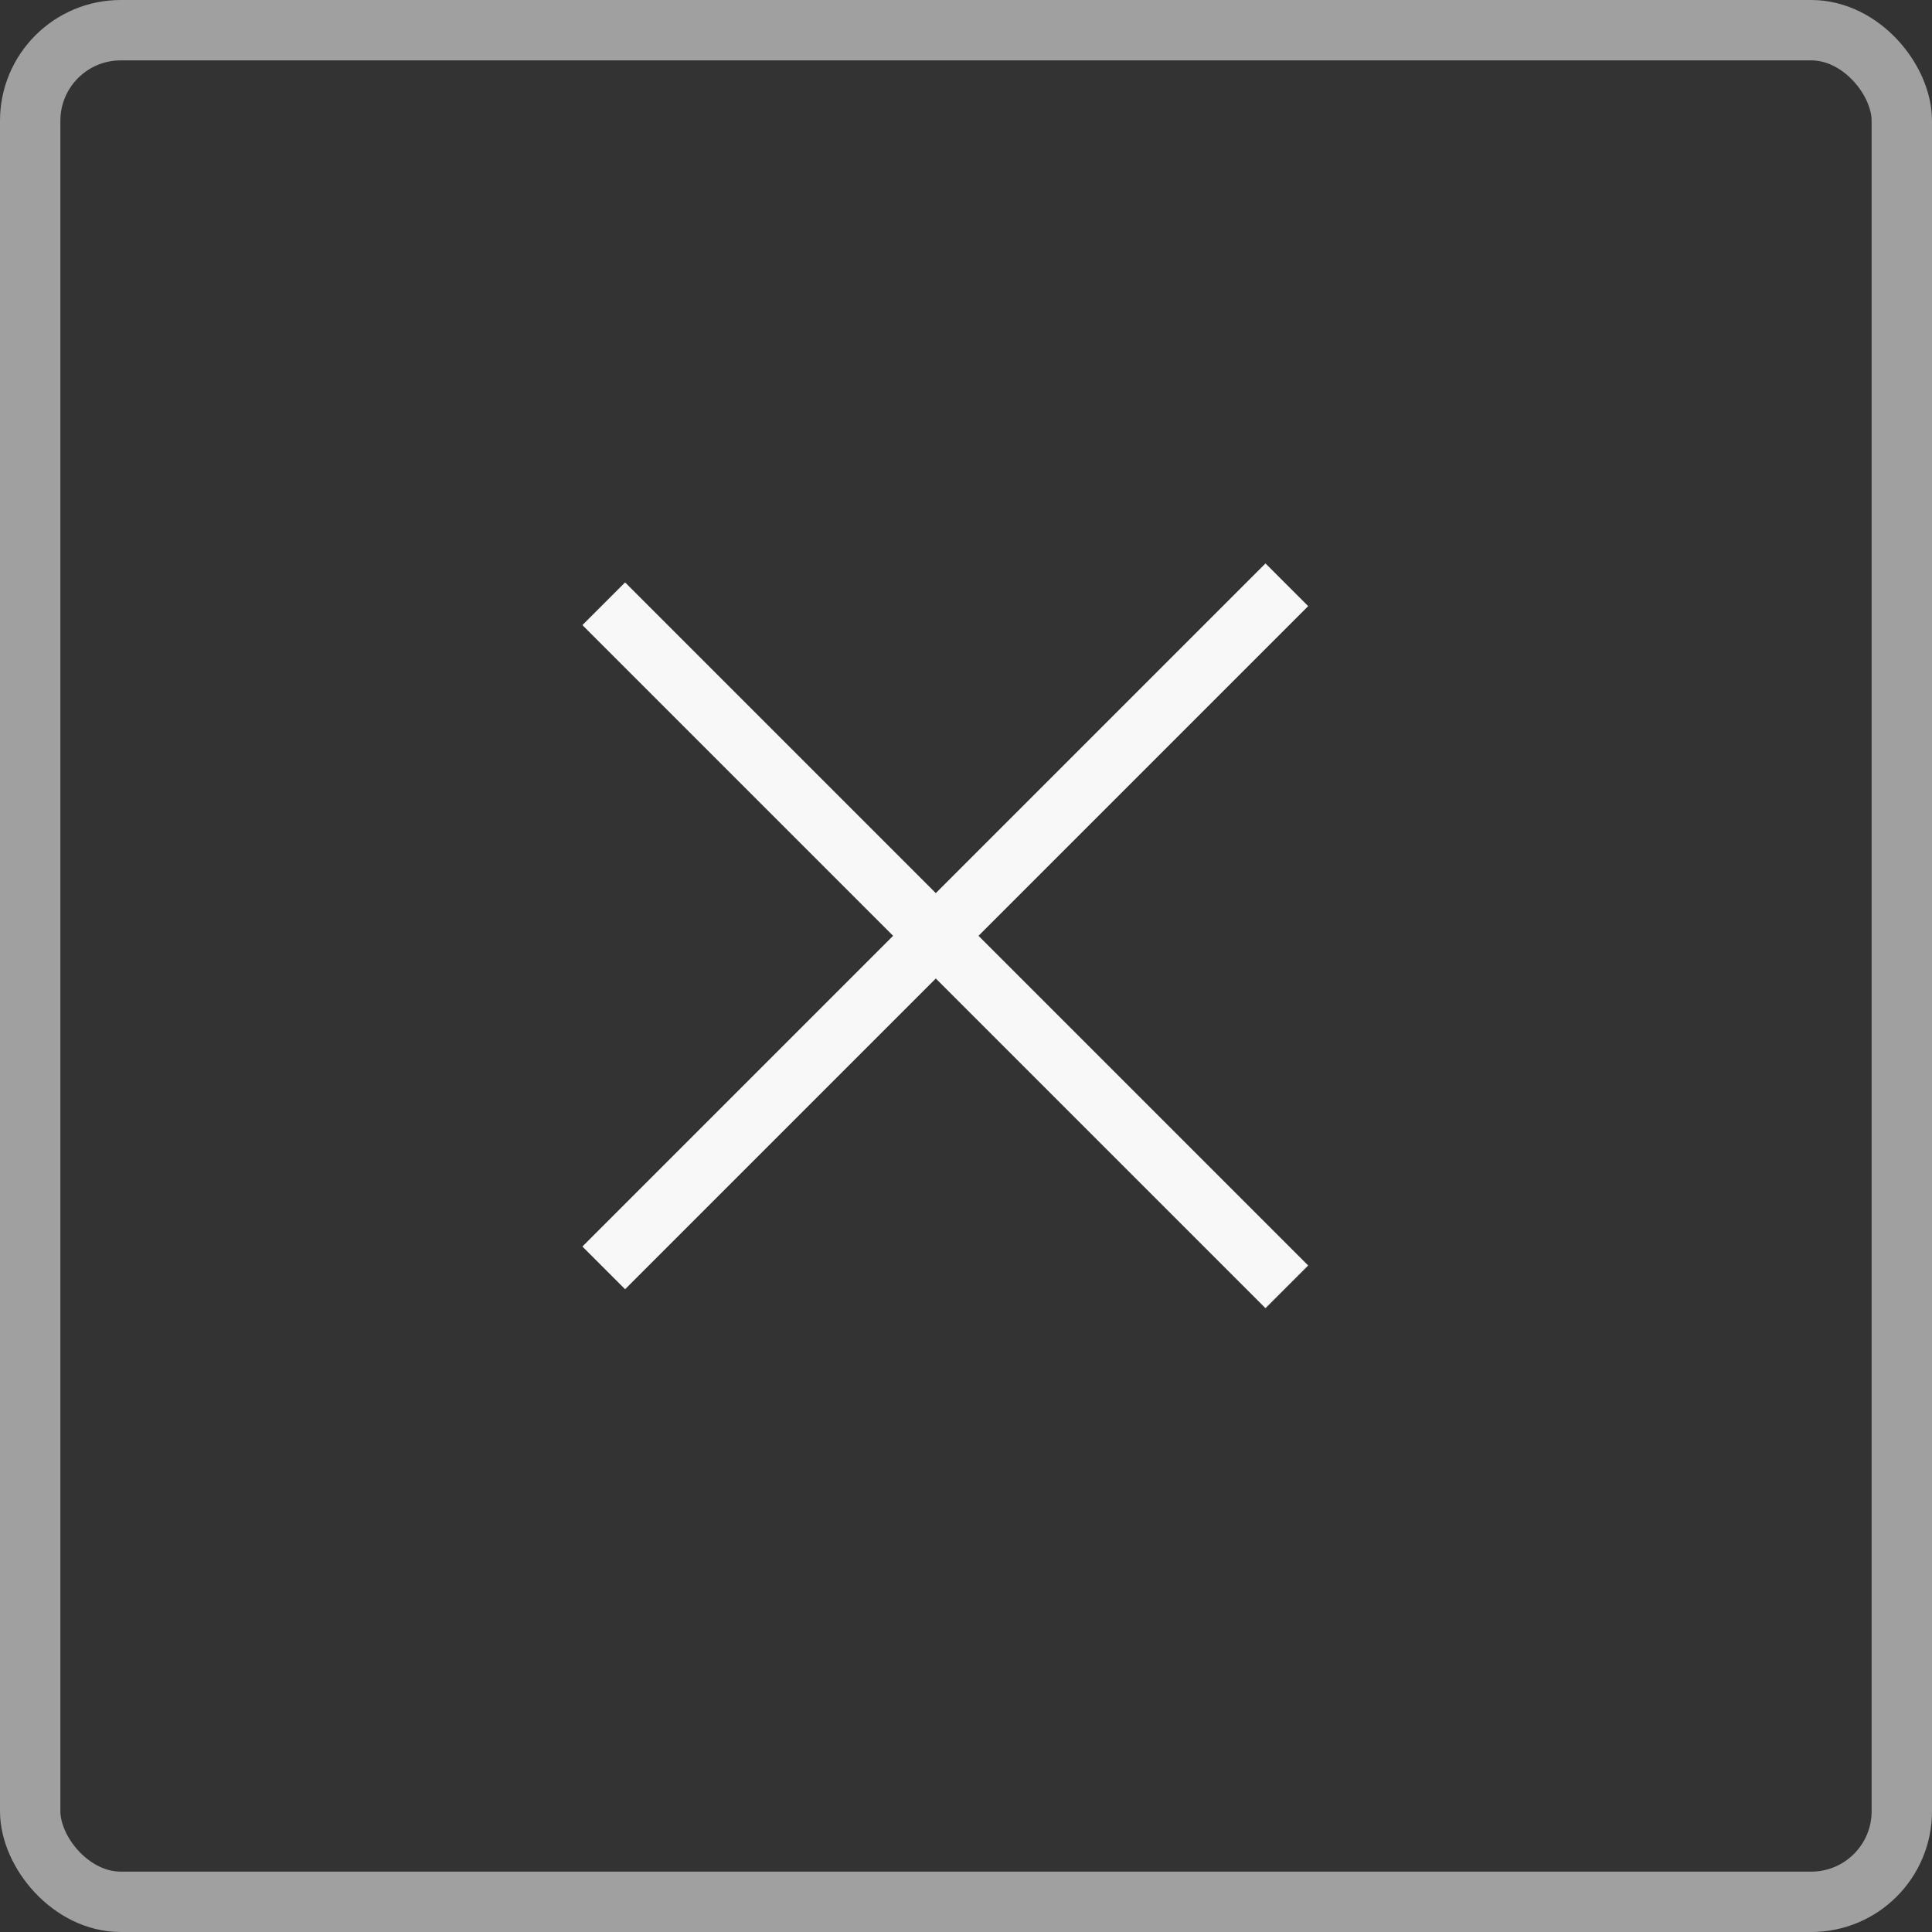 <svg width="32" height="32" viewBox="0 0 32 32" fill="none" xmlns="http://www.w3.org/2000/svg">
<rect x="0" y="0" width="32" height="32" fill="#333333" stroke="none"/>
<rect x="0.5" y="0.5" width="31" height="31" rx="1.5" stroke="#A0A0A0"/>
<path d="M10 21L21.314 9.686" stroke="#F8F8F8"/>
<path d="M10 10L21.314 21.314" stroke="#F8F8F8"/>
</svg>
